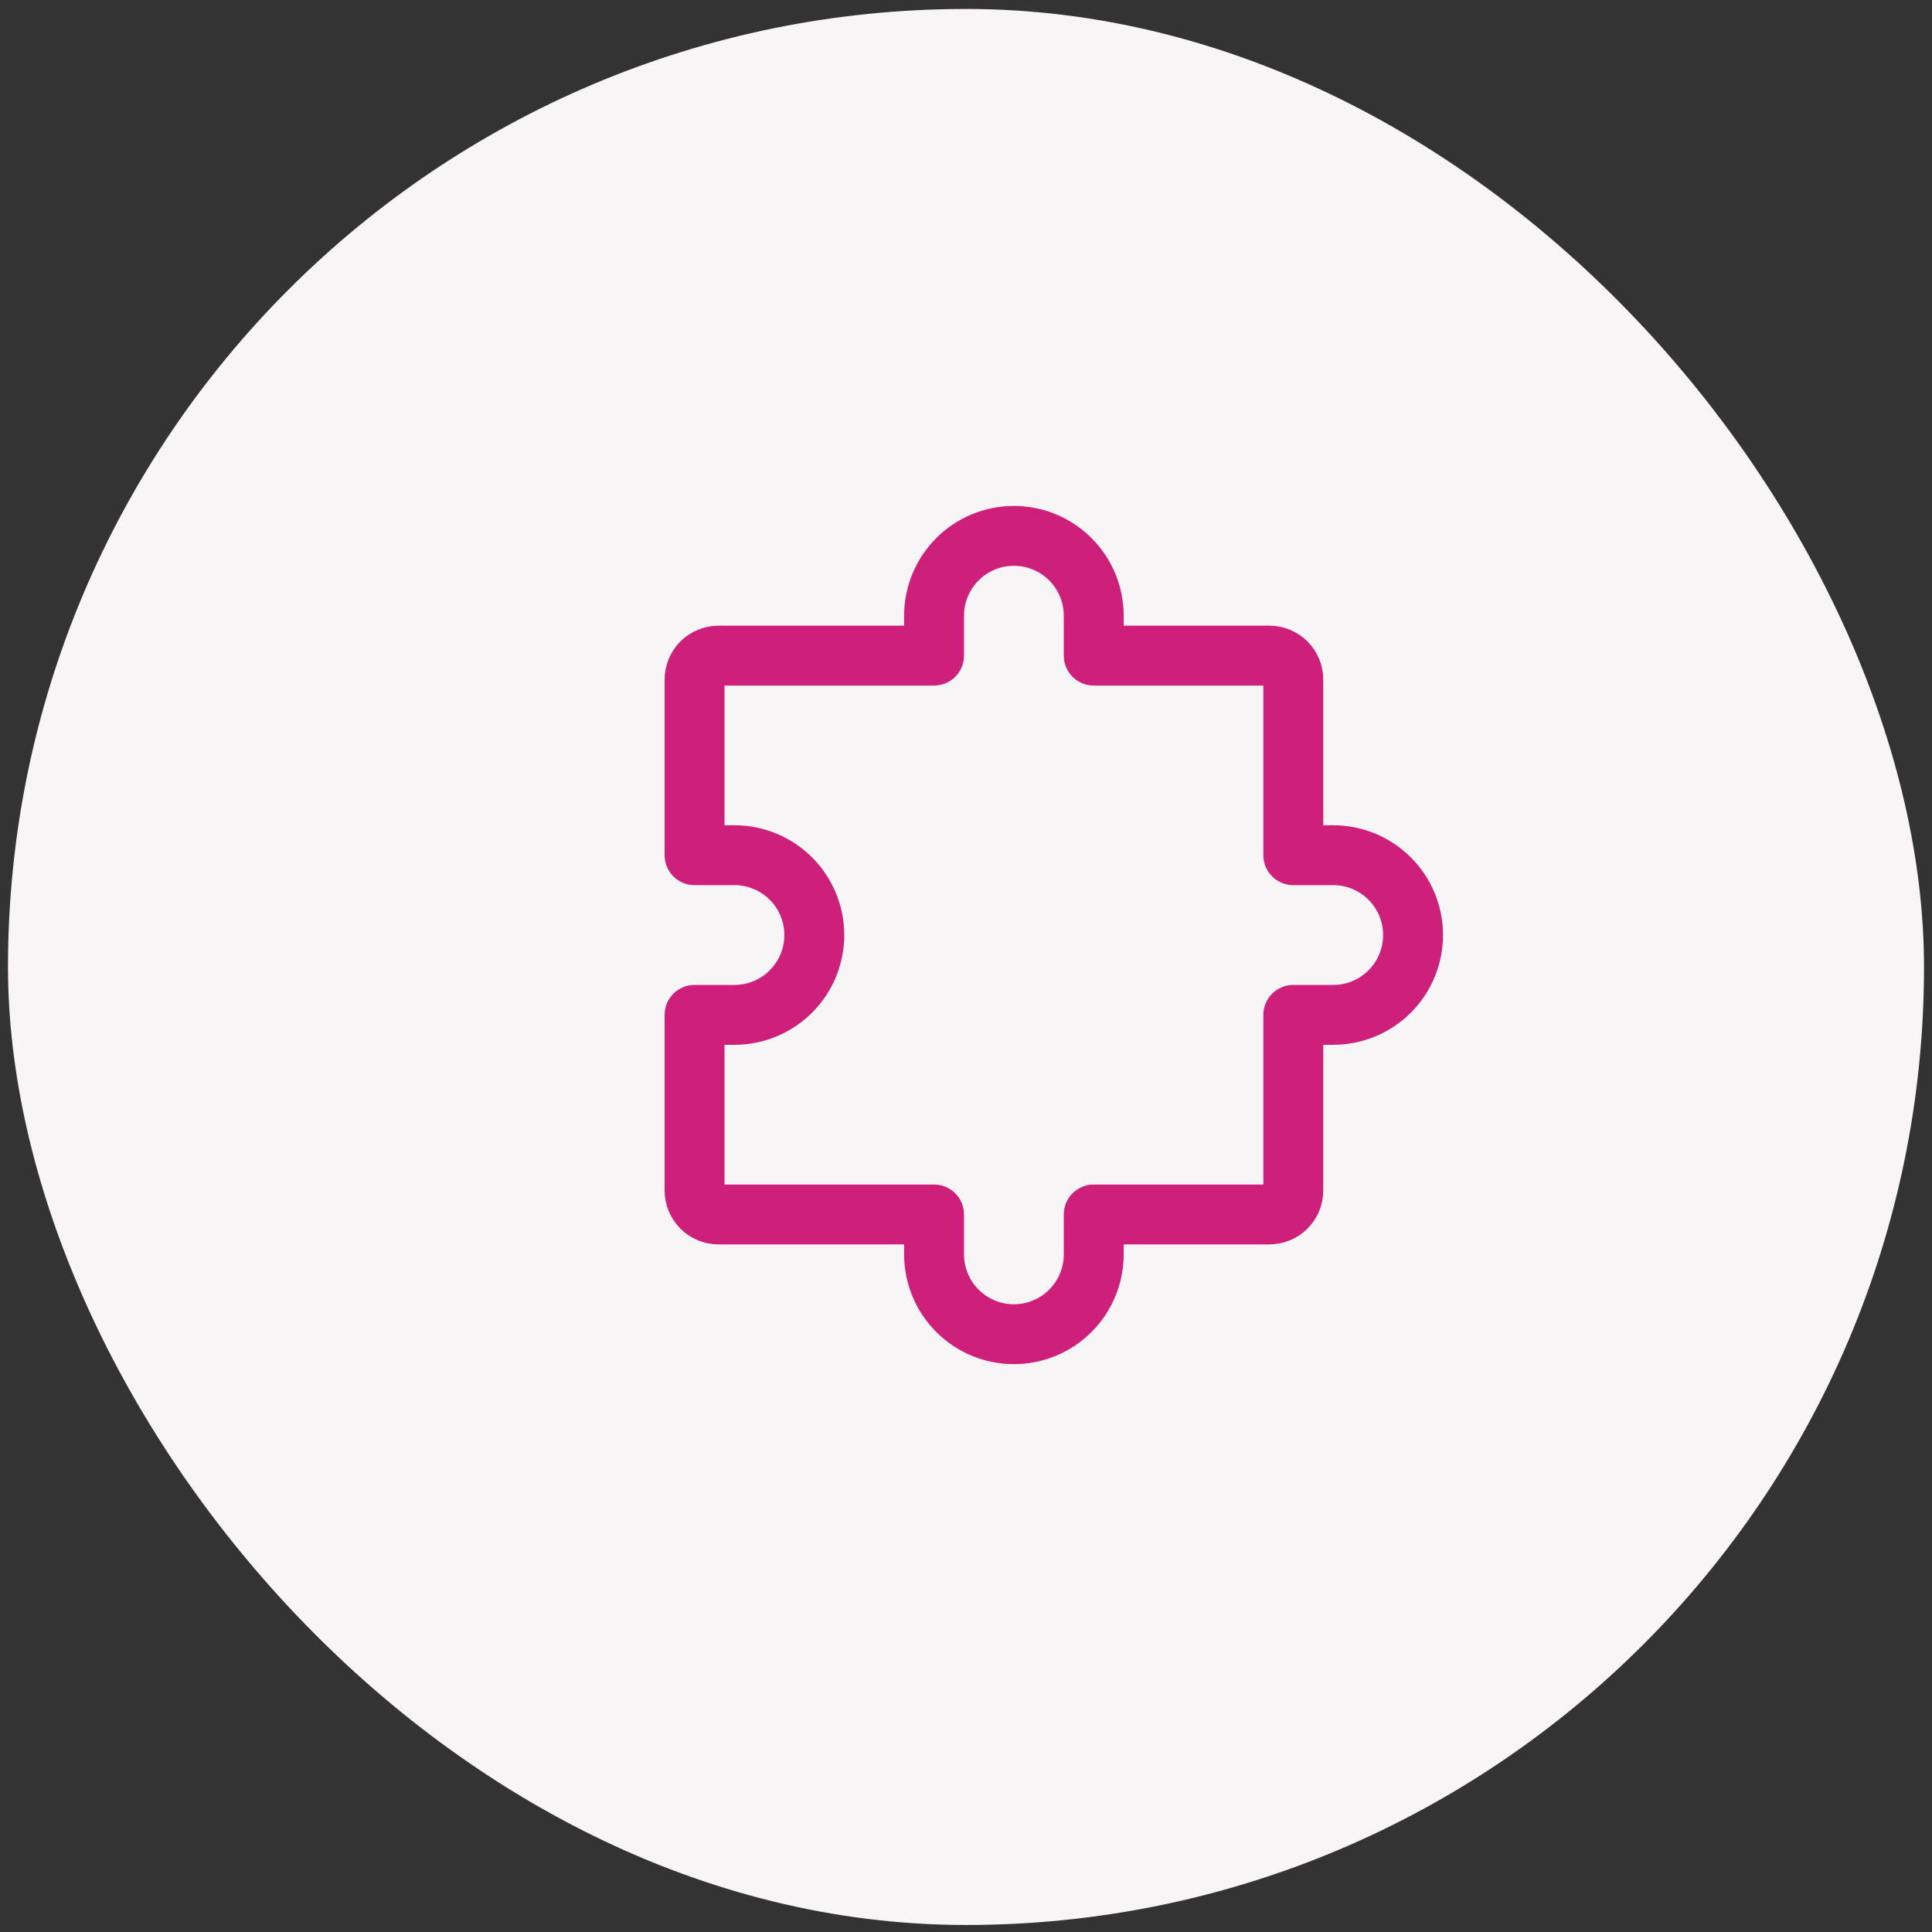 <svg xmlns="http://www.w3.org/2000/svg" width="121" height="121" viewBox="0 0 121 121" fill="none"><rect x="0" y="0" width="121" height="121" fill="#333333" stroke="none"/><g id="Group 10"><rect id="Rectangle Copy 20" x="0.5" y="0.561" width="120" height="120" rx="60" fill="#F7F5F6"></rect><g id="iconoir:puzzle"><path id="Vector" d="M43.5 63.561V74.561C43.5 74.959 43.658 75.34 43.939 75.621C44.221 75.903 44.602 76.061 45 76.061H58.5M81 63.561V74.561C81 74.959 80.842 75.34 80.561 75.621C80.279 75.903 79.898 76.061 79.5 76.061H68.5M68.5 41.061H79.5C79.898 41.061 80.279 41.219 80.561 41.5C80.842 41.781 81 42.163 81 42.561V53.561M43.5 53.561V42.561C43.5 42.163 43.658 41.781 43.939 41.5C44.221 41.219 44.602 41.061 45 41.061H58.5M68.5 76.061V78.561C68.5 79.887 67.973 81.159 67.035 82.096C66.098 83.034 64.826 83.561 63.5 83.561C62.174 83.561 60.902 83.034 59.965 82.096C59.027 81.159 58.5 79.887 58.5 78.561V76.061M43.5 53.561H46C47.326 53.561 48.598 54.088 49.535 55.025C50.473 55.963 51 57.235 51 58.561C51 59.887 50.473 61.159 49.535 62.096C48.598 63.034 47.326 63.561 46 63.561H43.5M81 53.561H83.5C84.826 53.561 86.098 54.088 87.035 55.025C87.973 55.963 88.5 57.235 88.5 58.561C88.5 59.887 87.973 61.159 87.035 62.096C86.098 63.034 84.826 63.561 83.5 63.561H81M68.5 41.061V38.561C68.5 37.235 67.973 35.963 67.035 35.025C66.098 34.088 64.826 33.561 63.5 33.561C62.174 33.561 60.902 34.088 59.965 35.025C59.027 35.963 58.5 37.235 58.5 38.561V41.061" stroke="#CE1F7B" stroke-width="3.75" stroke-linecap="round" stroke-linejoin="round"></path></g></g></svg>